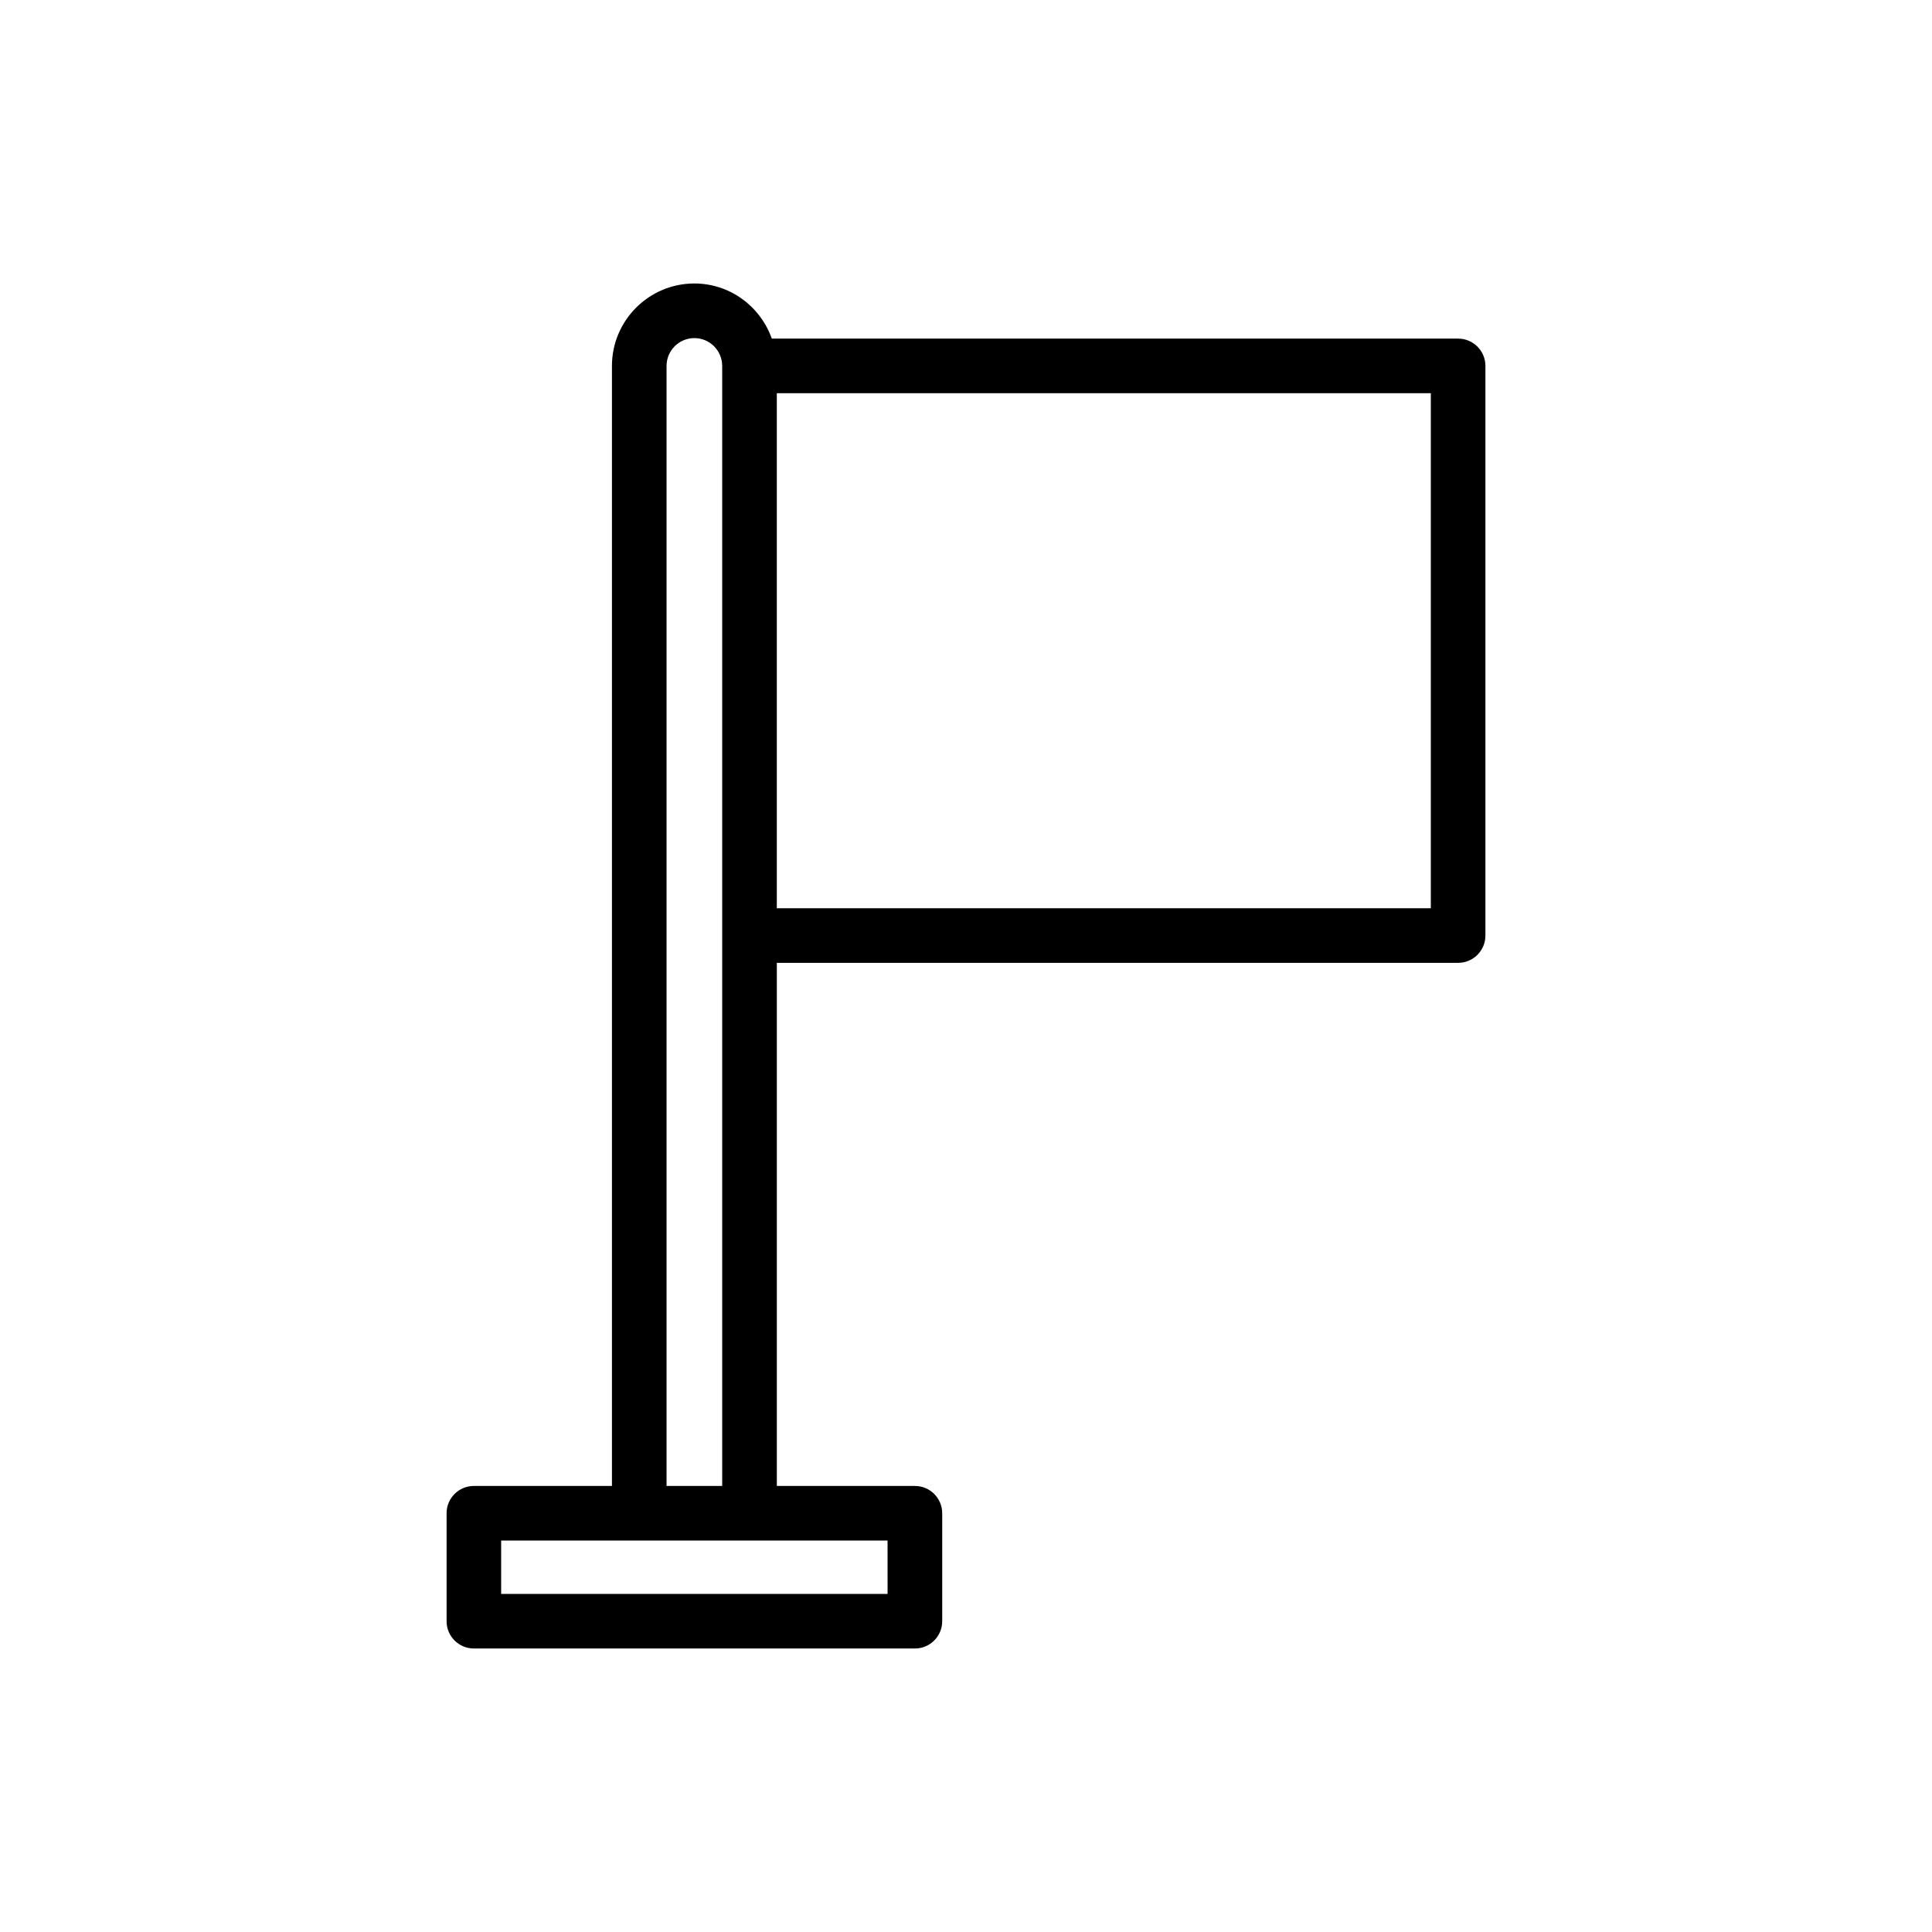 <?xml version="1.0" encoding="UTF-8"?>
<!-- Uploaded to: SVG Repo, www.svgrepo.com, Generator: SVG Repo Mixer Tools -->
<svg fill="#000000" width="800px" height="800px" version="1.1" viewBox="144 144 512 512" xmlns="http://www.w3.org/2000/svg">
 <path d="m537.65 391.93v-150.96c0-4-3.238-7.234-7.234-7.234h-181.88c-3.004-8.48-11.02-14.609-20.516-14.609-12.047 0-21.848 9.801-21.848 21.848v296.82h-36.59c-3.996 0-7.234 3.234-7.234 7.234v28.605c0 4 3.238 7.234 7.234 7.234h116.88c3.996 0 7.234-3.234 7.234-7.234v-28.605c0-4-3.238-7.234-7.234-7.234h-36.594v-138.63h180.55c3.992 0 7.231-3.234 7.231-7.234zm-158.43 174.47h-102.41v-14.137h102.4zm-58.578-28.605v-296.82c0-4.07 3.309-7.375 7.375-7.375 4.066 0 7.371 3.309 7.371 7.375v296.82zm202.54-153.1h-173.32v-136.49h173.32z"/>
</svg>